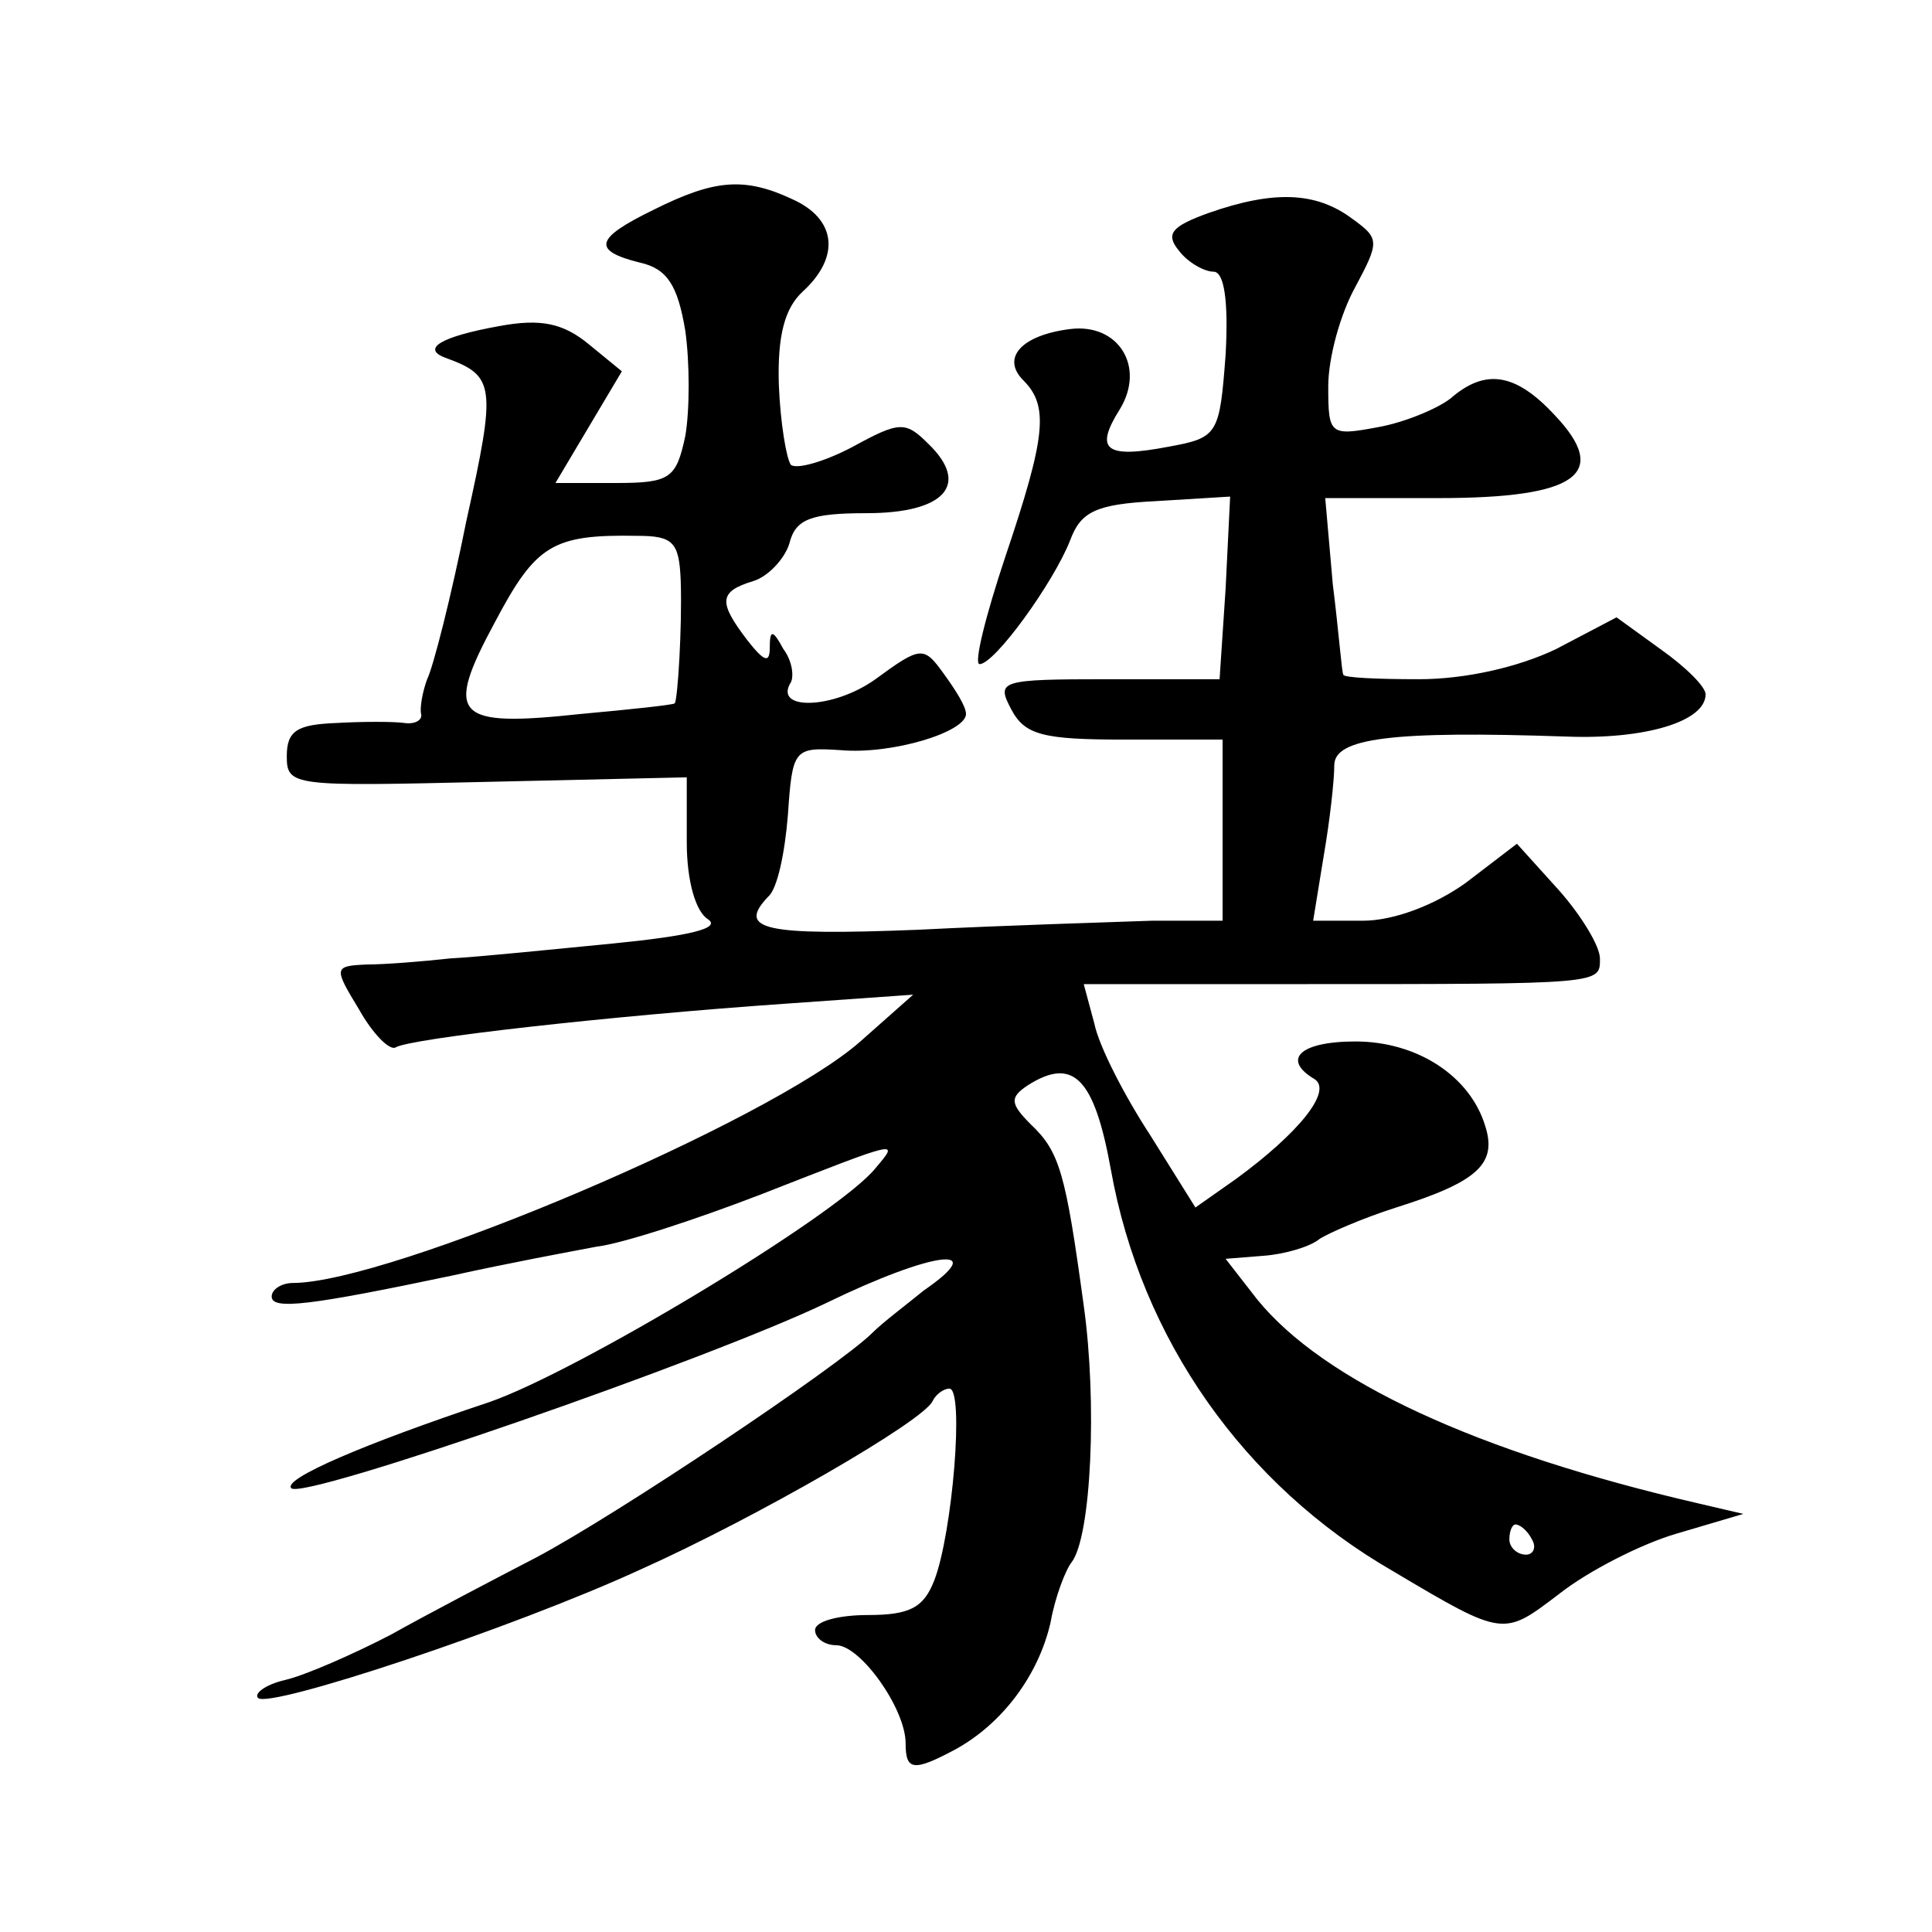 <?xml version="1.0" standalone="no"?>
<!DOCTYPE svg PUBLIC "-//W3C//DTD SVG 20010904//EN"
 "http://www.w3.org/TR/2001/REC-SVG-20010904/DTD/svg10.dtd">
<svg version="1.0" xmlns="http://www.w3.org/2000/svg"
 width="128pt" height="128pt" viewBox="0 0 128 128"
 preserveAspectRatio="xMidYMid meet">
<g transform="translate(0,128) scale(0.1,-0.1)"
fill="#0" stroke="none">
<path d="M433 1141 c-39 -19 -41 -27 -9 -35 18 -4 25 -15 30 -45 3 -21 3 -53 0
-70 -6 -28 -10 -31 -46 -31 l-40 0 22 37 22 37 -22 18 c-17 14 -32 17 -59 12 -39
-7 -52 -15 -36 -21 33 -12 34 -18 14 -108 -10 -50 -22 -97 -26 -105 -3 -8 -5 -19
-4 -23 1 -4 -4 -7 -11 -6 -7 1 -28 1 -45 0 -26 -1 -33 -5 -33 -22 0 -20 4 -20 133
-17 l132 3 0 -43 c0 -26 6 -46 14 -51 9 -6 -12 -11 -62 -16 -41 -4 -90 -9 -109
-10 -18 -2 -43 -4 -55 -4 -22 -1 -22 -2 -5 -30 9 -16 20 -27 24 -25 9 6 143 21
258 29 l85 6 -35 -31 c-60 -53 -312 -160 -376 -160 -7 0 -14 -4 -14 -9 0 -9 25
-6 120 14 36 8 79 16 95 19 17 2 66 18 110 35 92 36 91 36 75 17 -25 -31 -198 -135
-256 -155 -84 -28 -137 -51 -131 -57 8 -8 276 85 355 123 70 34 109 39 64 8 -11
-9 -27 -21 -34 -28 -22 -22 -170 -121 -223 -149 -27 -14 -71 -37 -96 -51 -25 -13
-57 -27 -70 -30 -13 -3 -21 -9 -18 -12 8 -7 168 46 253 85 76 34 189 99 194 112
2 4 7 8 11 8 10 0 2 -96 -10 -127 -7 -18 -16 -23 -44 -23 -19 0 -35 -4 -35 -10
0 -5 6 -10 14 -10 16 0 46 -42 46 -65 0 -18 5 -19 33 -4 31 17 55 49 63 84 3 17
10 35 14 40 13 17 17 106 8 170 -12 88 -16 102 -35 120 -14 14 -14 18 -2 26 30
19 44 5 55 -56 20 -112 88 -209 187 -266 74 -44 73 -43 110 -15 19 15 54 33 78
40 l44 13 -30 7 c-147 34 -248 81 -292 135 l-21 27 25 2 c14 1 31 6 37 11 6 4 29
14 51 21 54 17 67 29 59 54 -10 33 -45 56 -86 56 -37 0 -49 -12 -27 -25 12 -8 -11
-36 -52 -66 l-27 -19 -30 48 c-17 26 -34 59 -37 74 l-7 26 144 0 c201 0 198 0 198
17 0 8 -12 28 -27 45 l-28 31 -34 -26 c-21 -15 -48 -25 -68 -25 l-33 0 7 43 c4
23 7 50 7 60 0 18 38 23 154 19 52 -2 92 10 92 28 0 5 -13 18 -30 30 l-29 21 -40
-21 c-25 -12 -60 -20 -91 -20 -27 0 -50 1 -50 3 -1 1 -3 28 -7 60 l-5 57 75 0 c92
0 114 16 77 55 -26 28 -46 31 -69 11 -9 -7 -31 -16 -48 -19 -32 -6 -33 -5 -33 27
0 19 8 48 18 66 16 30 16 32 -2 45 -24 18 -52 19 -95 4 -25 -9 -29 -14 -20 -25
6 -8 17 -14 23 -14 7 0 10 -19 8 -55 -4 -53 -5 -55 -38 -61 -42 -8 -49 -2 -32 25
17 28 -1 57 -33 53 -32 -4 -46 -19 -31 -34 17 -17 15 -37 -12 -117 -13 -39 -21
-71 -17 -71 10 0 49 54 60 82 7 19 17 24 57 26 l49 3 -3 -61 -4 -60 -74 0 c-72
0 -74 -1 -64 -20 9 -17 21 -20 75 -20 l65 0 0 -60 0 -60 -47 0 c-27 -1 -96 -3 -155
-6 -102 -4 -120 0 -99 22 6 5 11 29 13 54 3 44 4 45 35 43 34 -3 83 12 83 24 0
5 -7 16 -15 27 -13 18 -15 18 -45 -4 -28 -20 -68 -21 -56 -2 2 4 1 14 -5 22 -7
13 -9 13 -9 1 0 -11 -4 -9 -15 5 -19 25 -19 32 4 39 10 3 21 15 24 25 4 16 14 20
51 20 52 0 69 19 41 46 -15 15 -19 15 -50 -2 -19 -10 -37 -15 -41 -12 -3 4 -7 28
-8 53 -1 33 4 51 16 62 25 23 22 48 -7 61 -32 15 -52 13 -92 -7z m18 -246 c1 -30
-2 -79 -4 -81 -1 -1 -29 -4 -62 -7 -84 -9 -91 -2 -57 61 27 51 38 58 94 57 24 0
28 -4 29 -30z m564 -635 c3 -5 1 -10 -4 -10 -6 0 -11 5 -11 10 0 6 2 10 4 10 3
0 8 -4 11 -10z"/>
</g>
</svg>
